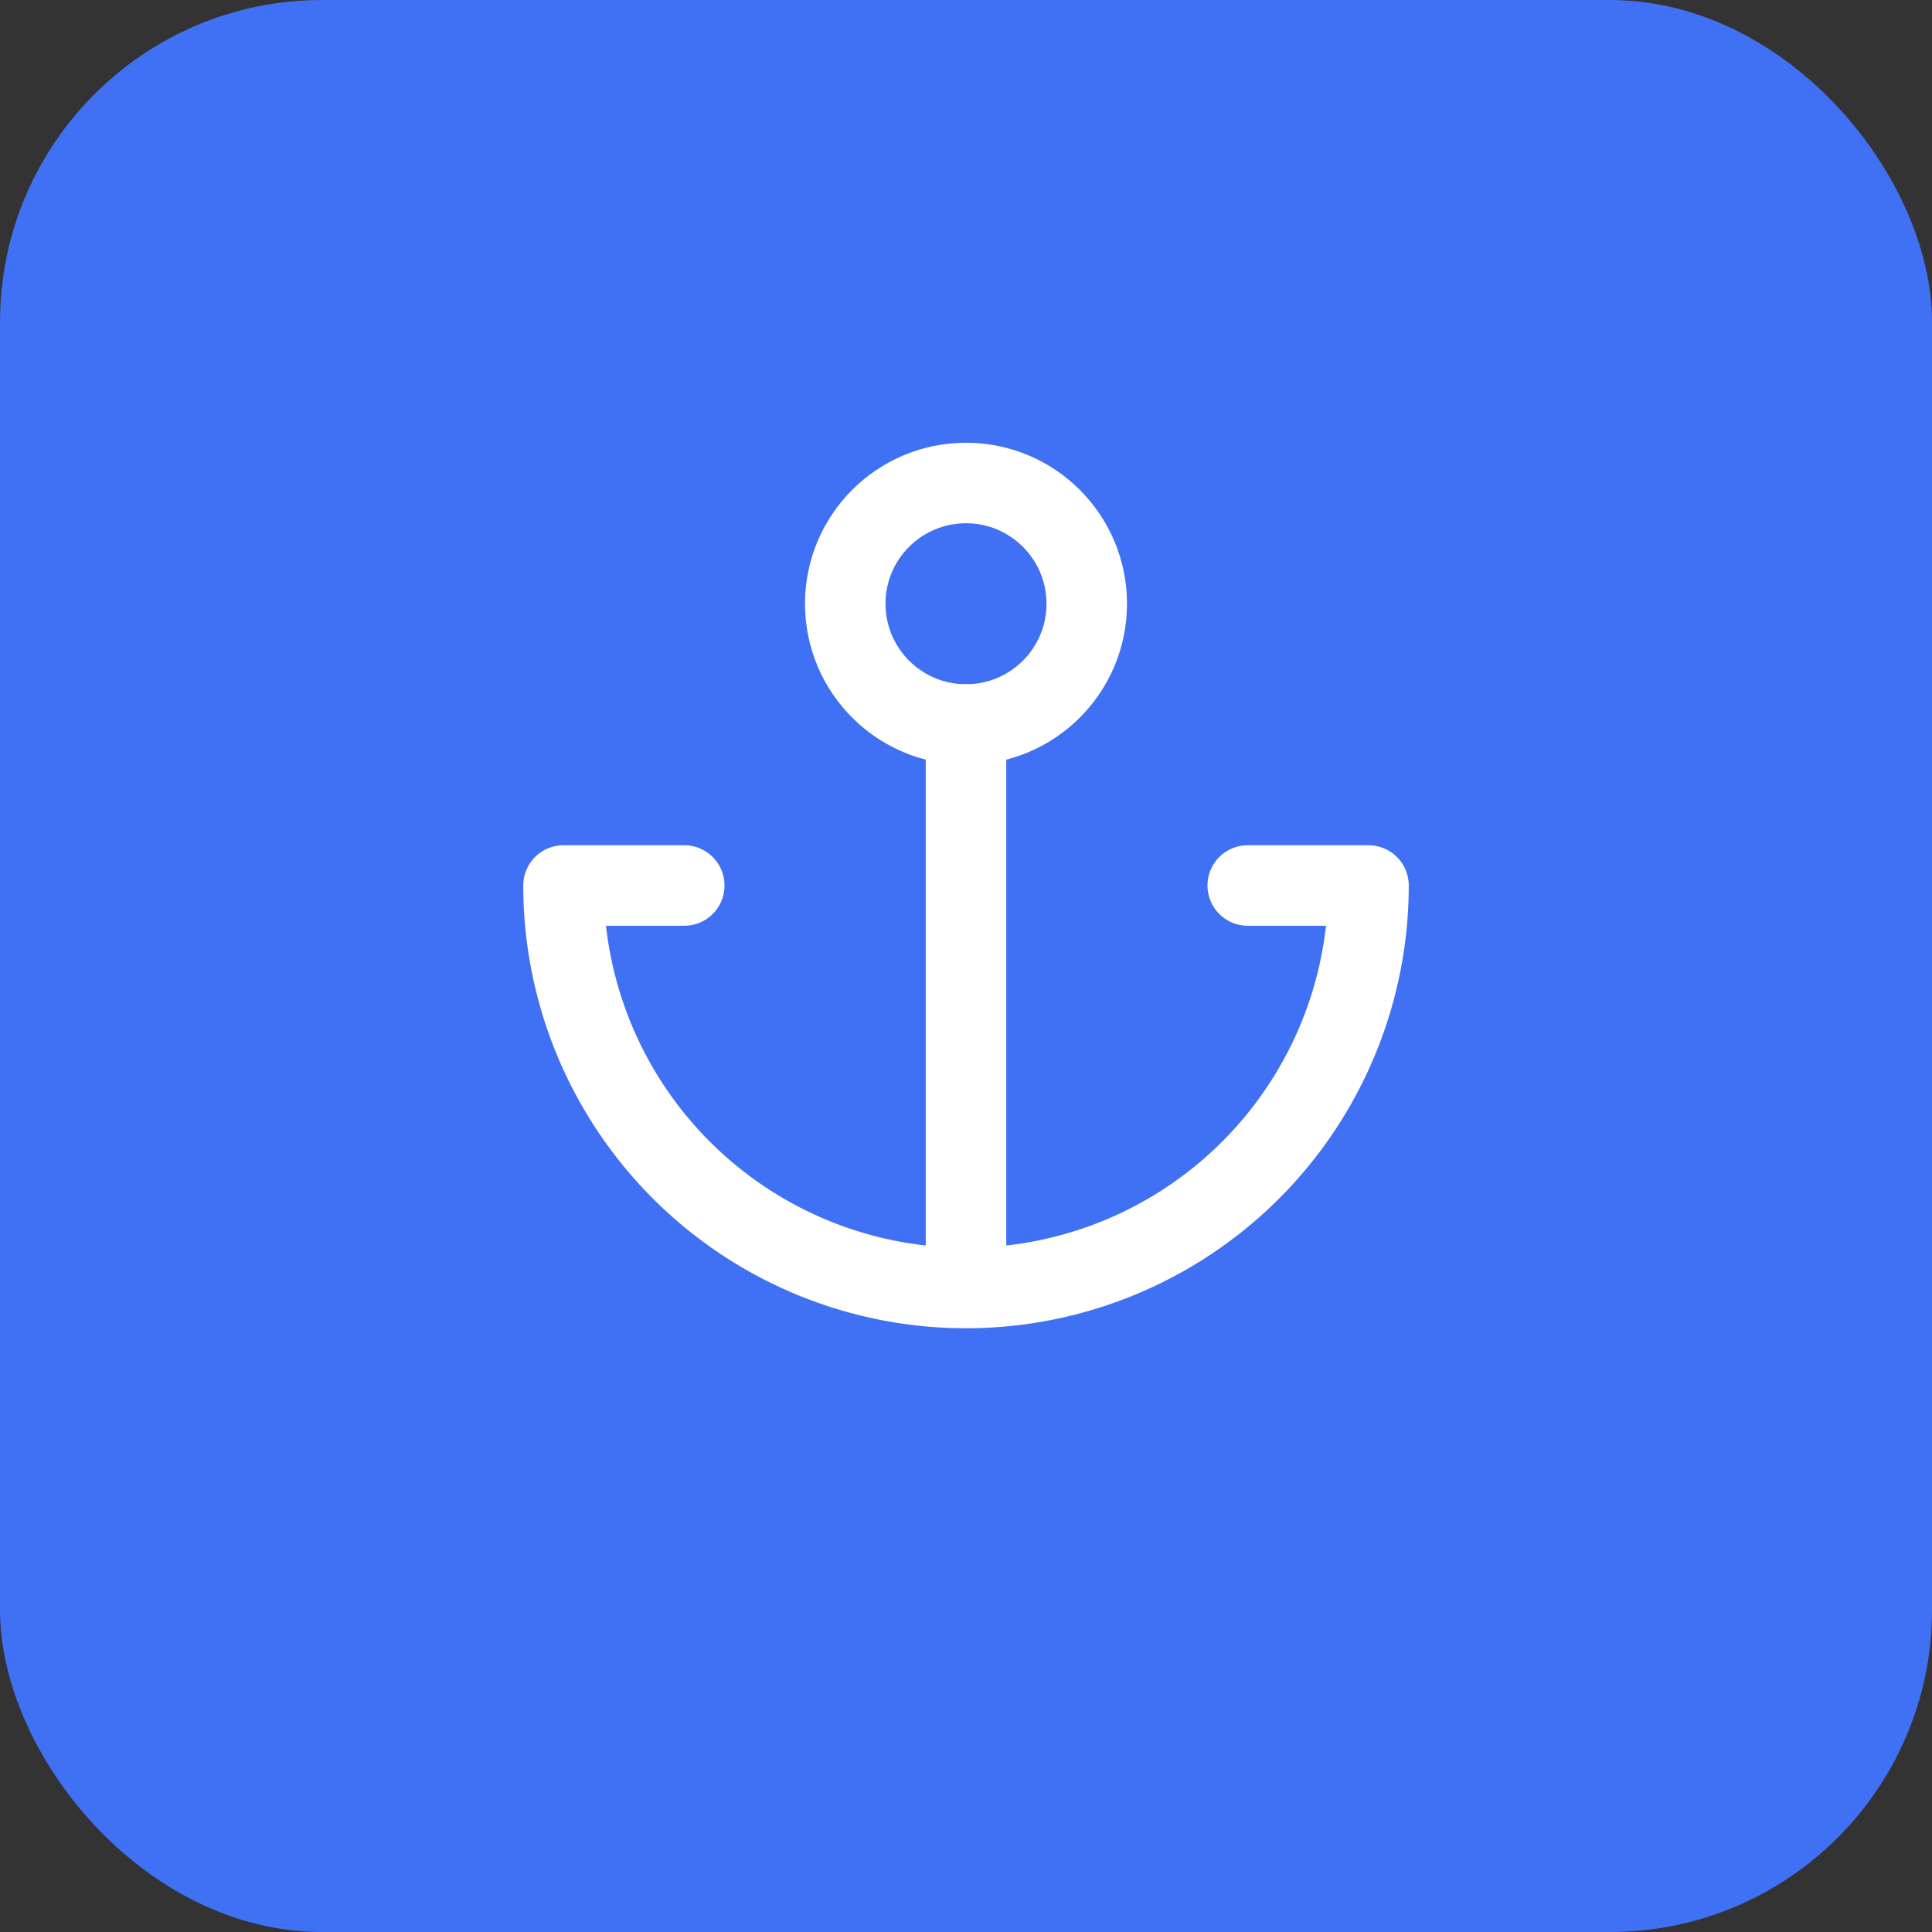 <svg xmlns="http://www.w3.org/2000/svg" width="192" height="192" viewBox="0 0 192 192">
  <rect x="0" y="0" width="192" height="192" fill="#333333" stroke="none"/>
  <rect width="192" height="192" rx="32" fill="#4070F4"/>
  <g transform="translate(48, 40) scale(4)">
    <circle cx="12" cy="5" r="3" fill="none" stroke="white" stroke-width="2" stroke-linecap="round" stroke-linejoin="round"/>
    <line x1="12" y1="8" x2="12" y2="21" stroke="white" stroke-width="2" stroke-linecap="round" stroke-linejoin="round"/>
    <path d="M5 12H2a10 10 0 0 0 20 0h-3" fill="none" stroke="white" stroke-width="2" stroke-linecap="round" stroke-linejoin="round"/>
  </g>
</svg>